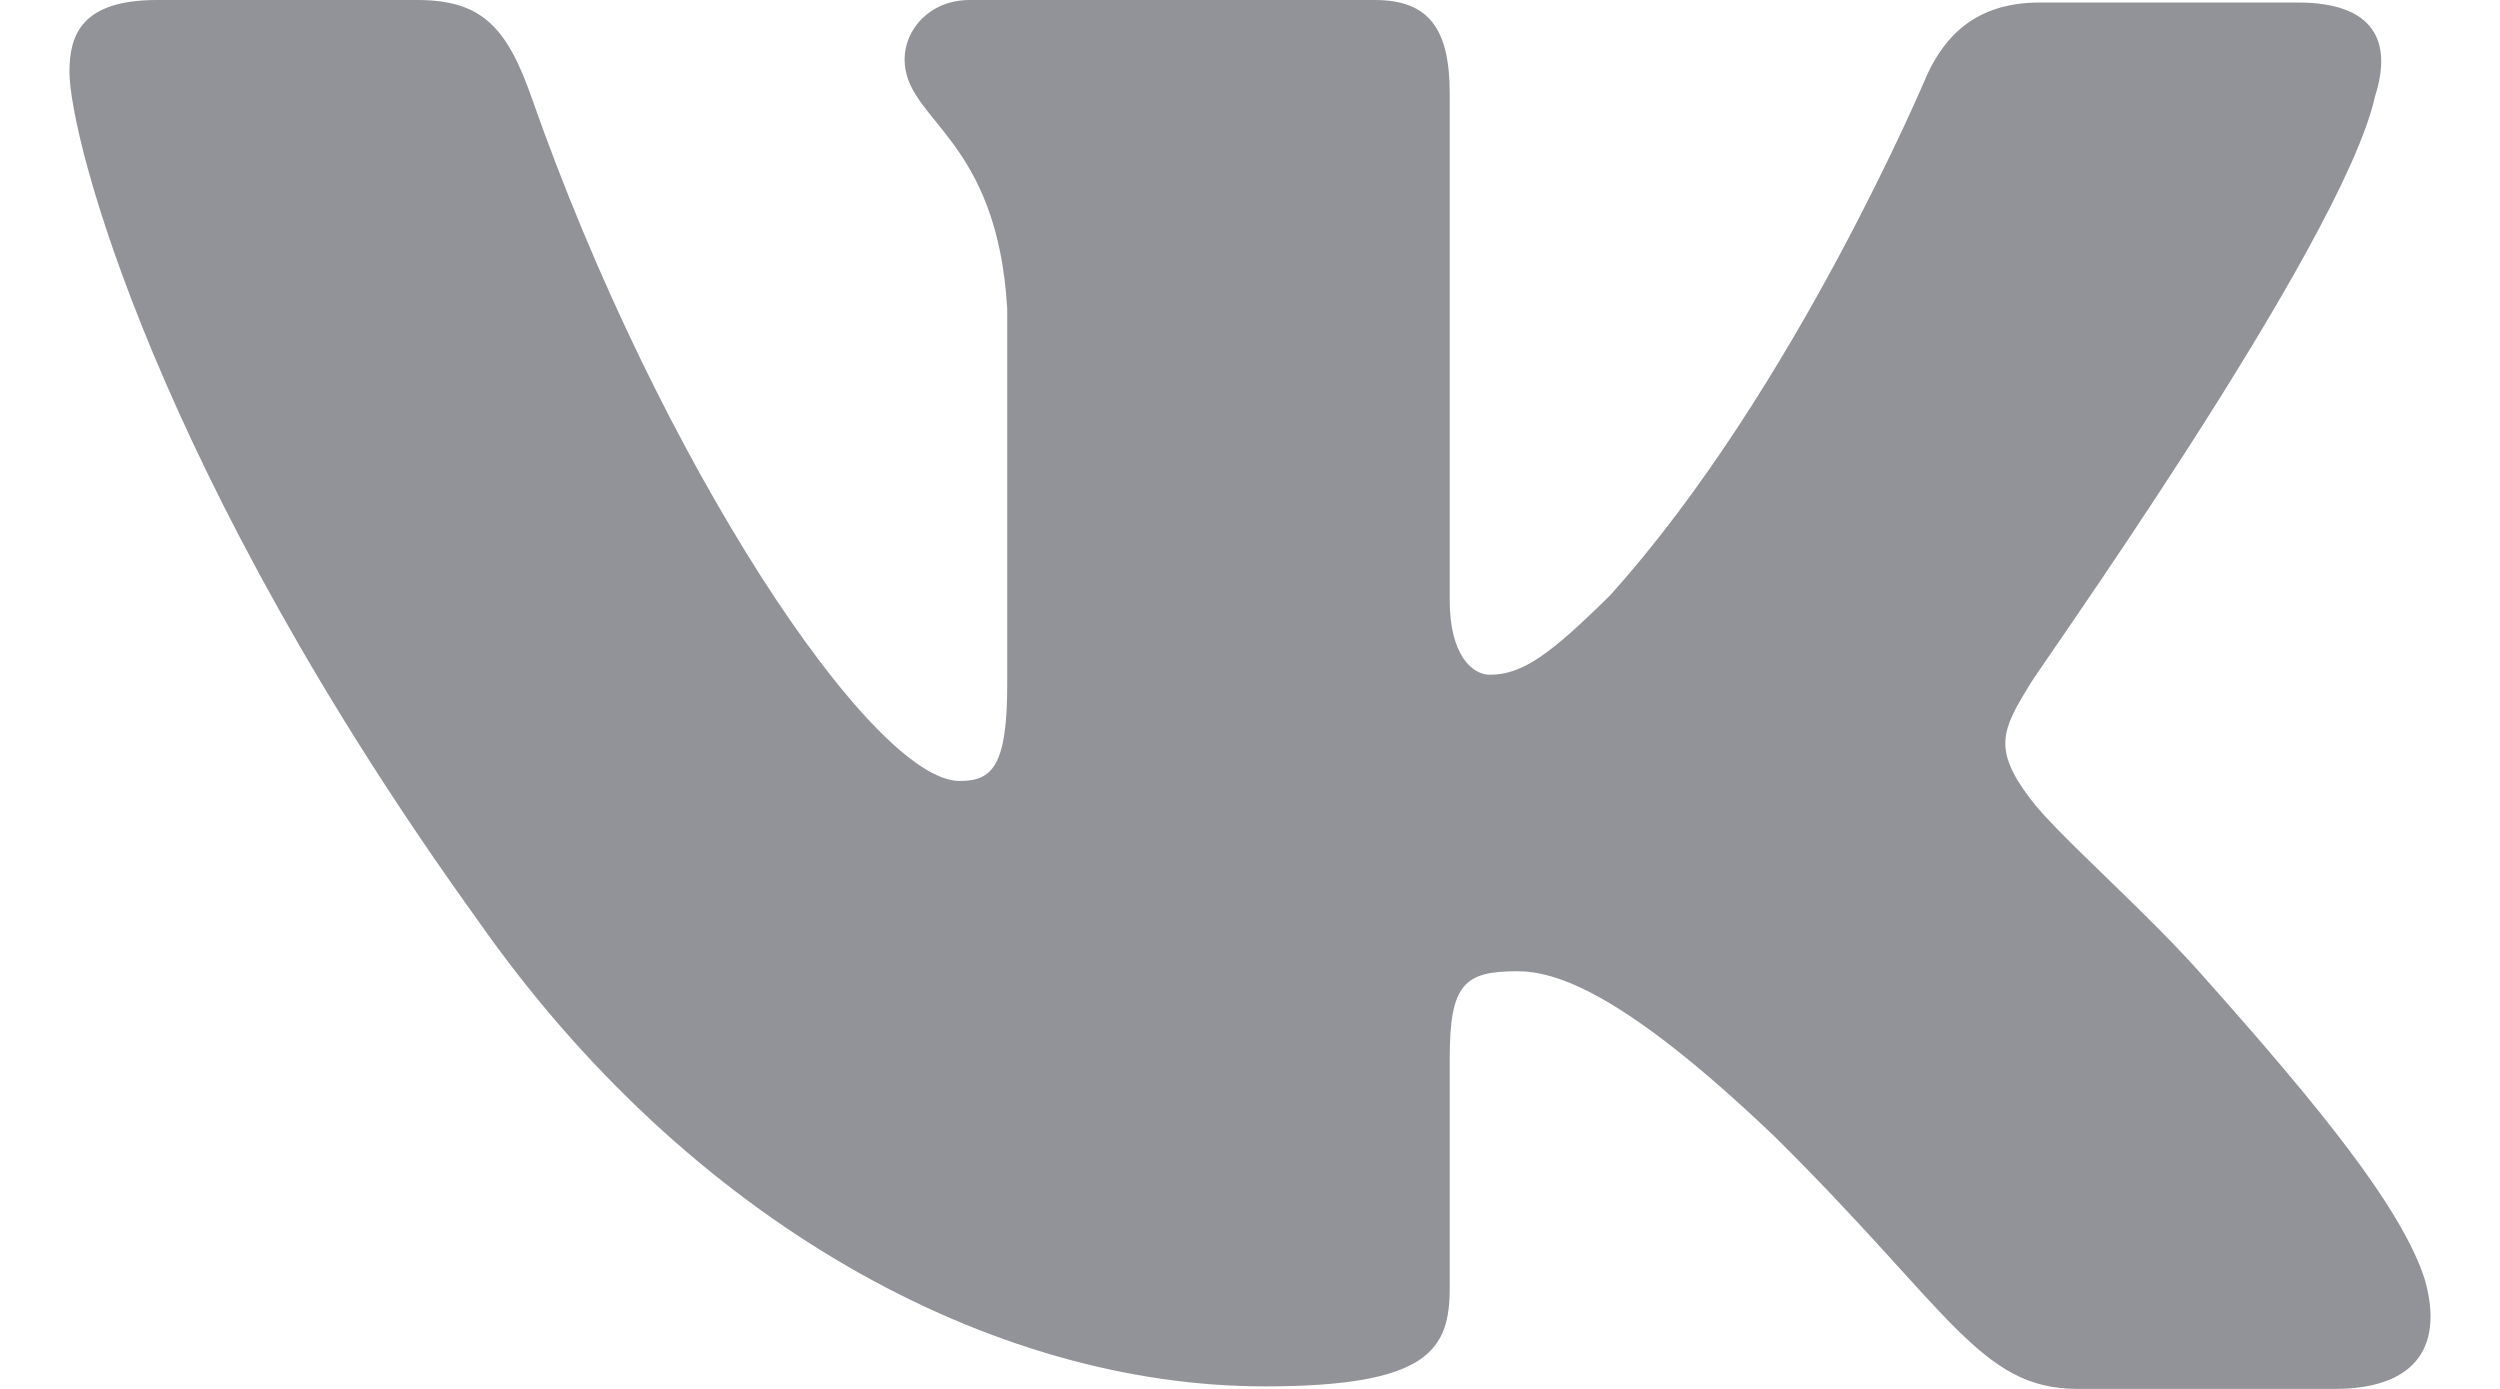 <svg width="18" height="10" viewBox="0 0 18 10" fill="none" xmlns="http://www.w3.org/2000/svg">
<path fill-rule="evenodd" clip-rule="evenodd" d="M17.1 0.694C17.226 0.302 17.1 0.018 16.542 0.018H14.687C14.219 0.018 14.003 0.267 13.877 0.534C13.877 0.534 12.923 2.811 11.591 4.288C11.159 4.715 10.96 4.858 10.726 4.858C10.6 4.858 10.438 4.715 10.438 4.324V0.676C10.438 0.214 10.294 0 9.898 0H6.982C6.693 0 6.513 0.214 6.513 0.427C6.513 0.872 7.18 0.979 7.252 2.224V4.929C7.252 5.516 7.144 5.623 6.91 5.623C6.279 5.623 4.749 3.327 3.831 0.712C3.651 0.196 3.471 0 3.003 0H1.13C0.59 0 0.5 0.249 0.5 0.516C0.5 0.996 1.13 3.416 3.435 6.619C4.965 8.808 7.144 9.982 9.106 9.982C10.294 9.982 10.438 9.715 10.438 9.27V7.616C10.438 7.082 10.546 6.993 10.925 6.993C11.195 6.993 11.681 7.135 12.779 8.185C14.039 9.431 14.255 10 14.957 10H16.812C17.352 10 17.604 9.733 17.46 9.217C17.298 8.701 16.686 7.954 15.894 7.064C15.462 6.566 14.813 6.014 14.615 5.747C14.345 5.391 14.417 5.249 14.615 4.929C14.597 4.929 16.866 1.762 17.1 0.694Z" fill="#919399"/>
</svg>
